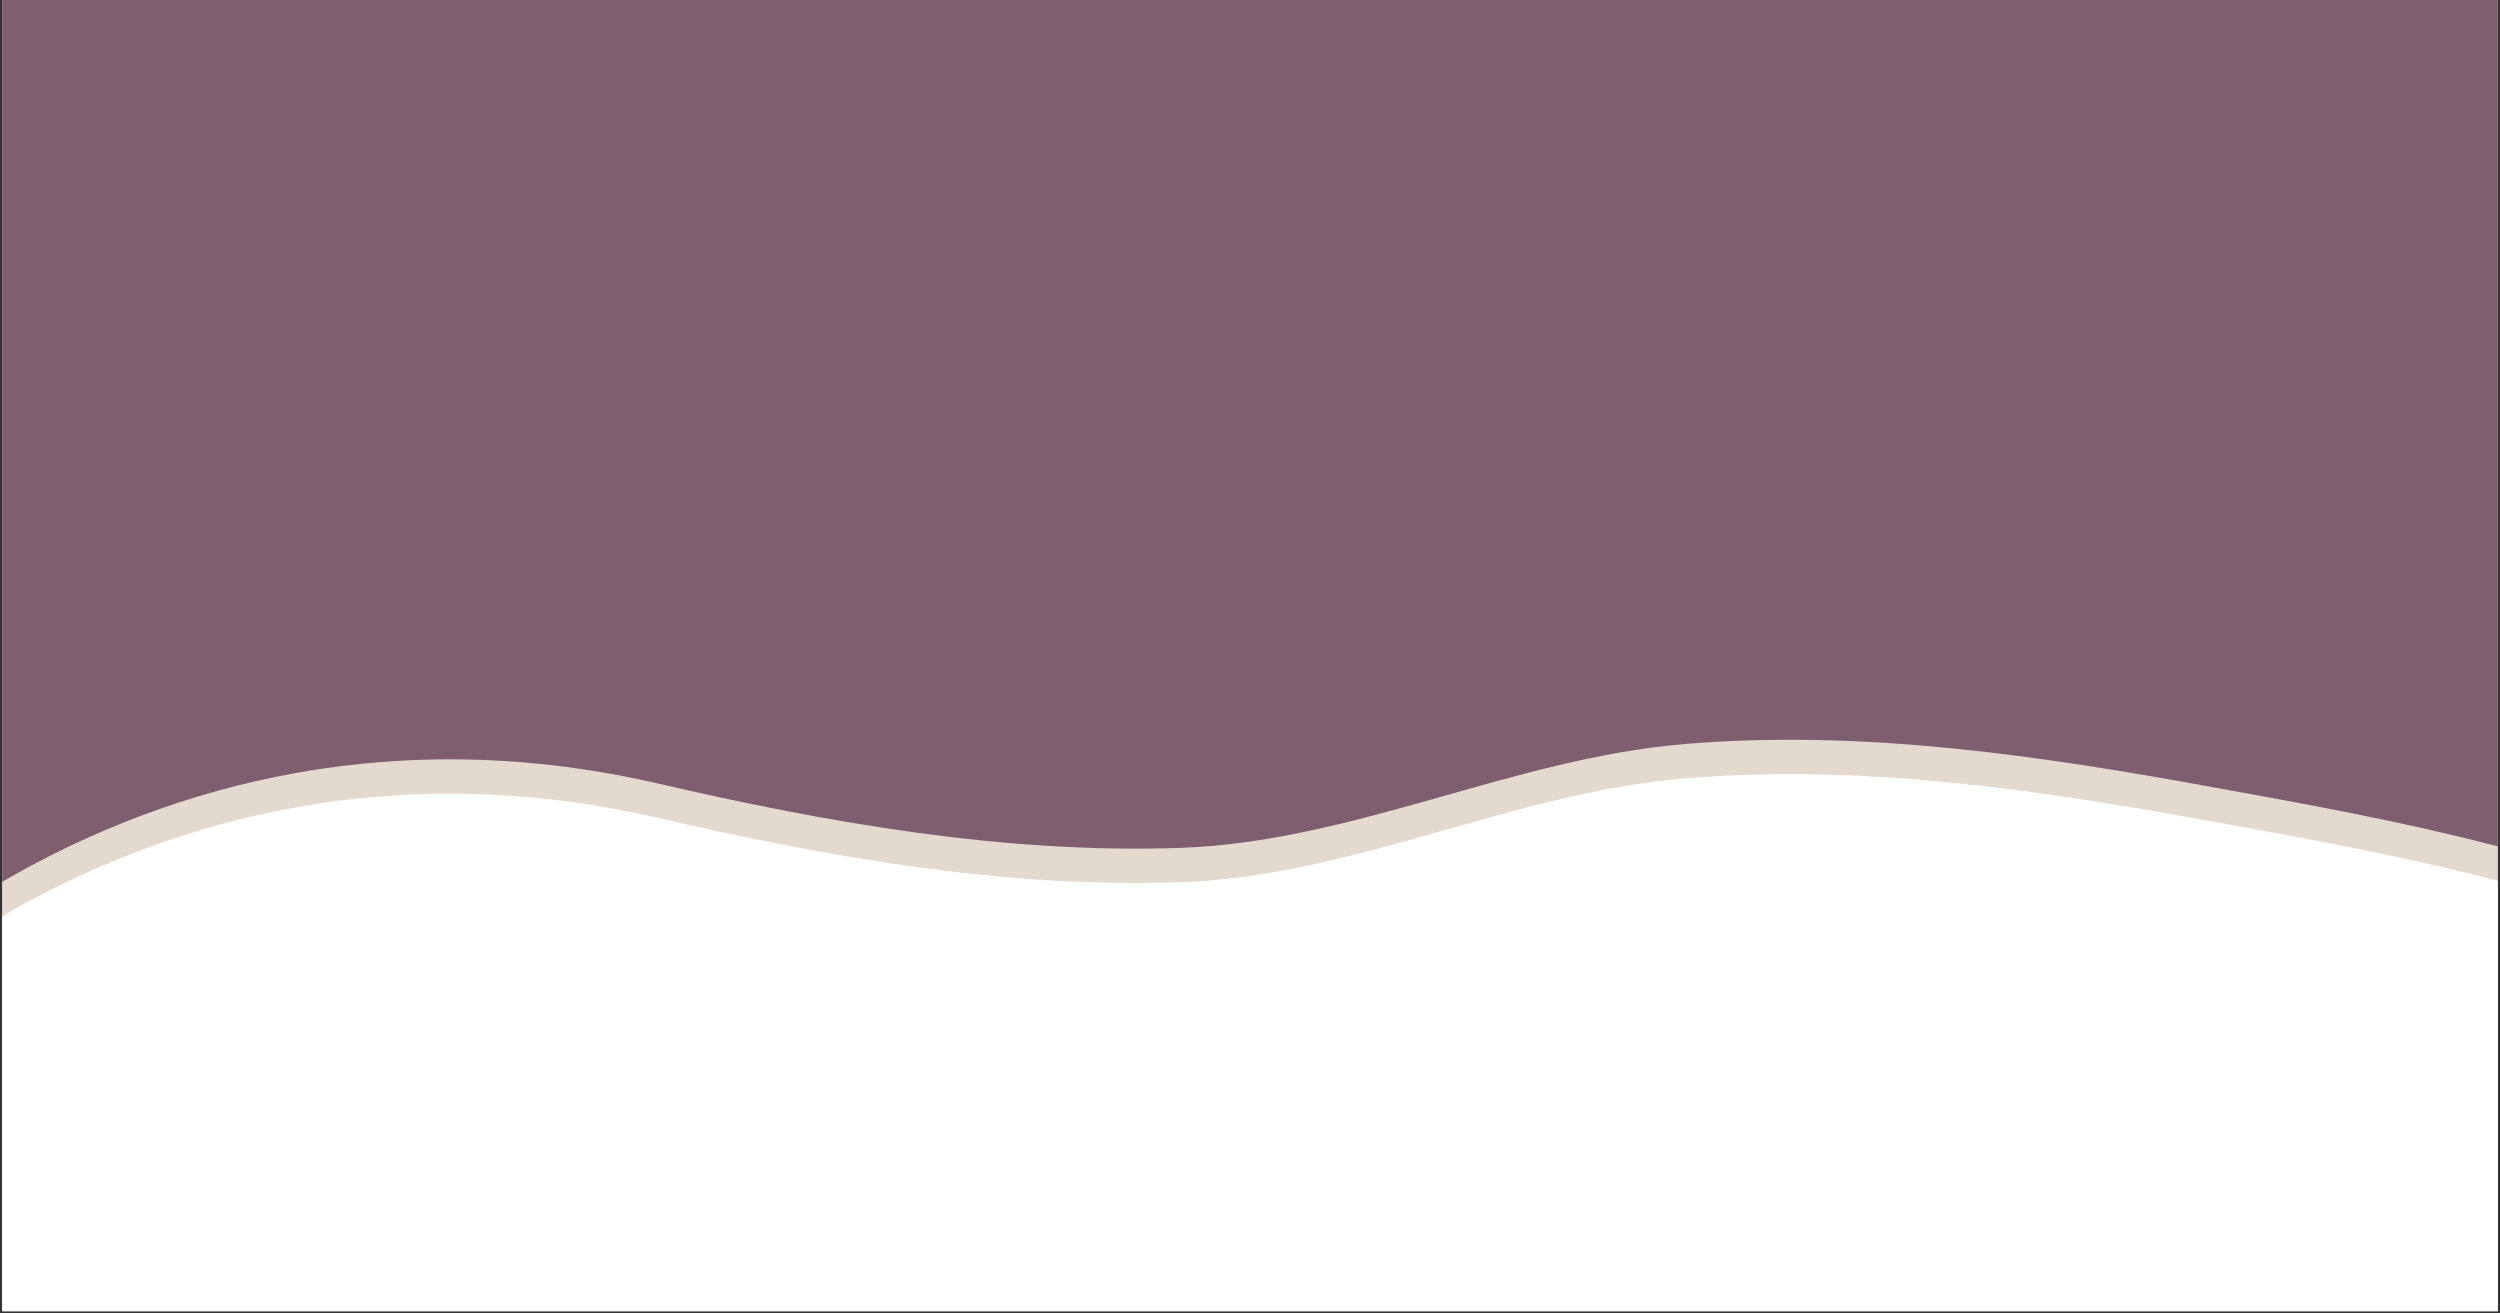 <svg xmlns="http://www.w3.org/2000/svg" xmlns:xlink="http://www.w3.org/1999/xlink" width="1500" zoomAndPan="magnify" viewBox="0 0 1125 591" height="788" preserveAspectRatio="xMidYMid meet" version="1.0"><rect x="0" y="0" width="1125" height="591" fill="#333333" stroke="none"/><defs><clipPath id="6b2aeb9daf"><path d="M 0.949 0 L 1124.051 0 L 1124.051 590 L 0.949 590 Z M 0.949 0 " clip-rule="nonzero"/></clipPath><clipPath id="f884d47b8d"><path d="M 0.949 332 L 1124.051 332 L 1124.051 590 L 0.949 590 Z M 0.949 332 " clip-rule="nonzero"/></clipPath><clipPath id="c803ead80e"><path d="M 996.465 354.375 C 917.848 340 838.109 328.094 757.918 334.832 C 680.426 341.348 608.996 378.859 531.055 381.555 C 451.988 384.25 372.695 370.324 296.102 352.578 C 167.395 322.93 65.418 359.316 0.949 396.828 L 0.949 735.258 L 1124.051 735.258 L 1124.051 380.879 C 1082.047 369.875 1038.695 362.012 996.465 354.375 " clip-rule="nonzero"/></clipPath><clipPath id="f9696fb656"><path d="M 0.949 348 L 1124.051 348 L 1124.051 590 L 0.949 590 Z M 0.949 348 " clip-rule="nonzero"/></clipPath><clipPath id="850abeb3cd"><path d="M 996.465 369.848 C 917.848 355.473 838.109 343.566 757.918 350.305 C 680.426 356.82 608.996 394.332 531.055 397.027 C 451.988 399.723 372.695 385.797 296.102 368.051 C 167.395 338.402 65.418 374.789 0.949 412.301 L 0.949 708.312 L 1124.051 708.312 L 1124.051 396.352 C 1082.047 385.348 1038.695 377.484 996.465 369.848 " clip-rule="nonzero"/></clipPath></defs><g clip-path="url(#6b2aeb9daf)"><path fill="#ffffff" d="M 0.949 0 L 1124.051 0 L 1124.051 597.488 L 0.949 597.488 Z M 0.949 0 " fill-opacity="1" fill-rule="nonzero"/><path fill="#ffffff" d="M 0.949 0 L 1124.051 0 L 1124.051 590 L 0.949 590 Z M 0.949 0 " fill-opacity="1" fill-rule="nonzero"/><path fill="#7f5e70" d="M 0.949 0 L 1124.051 0 L 1124.051 590 L 0.949 590 Z M 0.949 0 " fill-opacity="1" fill-rule="nonzero"/></g><g clip-path="url(#f884d47b8d)"><g clip-path="url(#c803ead80e)"><path fill="#e4d9ce" d="M 0.949 332.812 L 1124.051 332.812 L 1124.051 735.258 L 0.949 735.258 Z M 0.949 332.812 " fill-opacity="1" fill-rule="nonzero"/></g></g><g clip-path="url(#f9696fb656)"><g clip-path="url(#850abeb3cd)"><path fill="#ffffff" d="M 0.949 348.285 L 1124.051 348.285 L 1124.051 708.312 L 0.949 708.312 Z M 0.949 348.285 " fill-opacity="1" fill-rule="nonzero"/></g></g></svg>